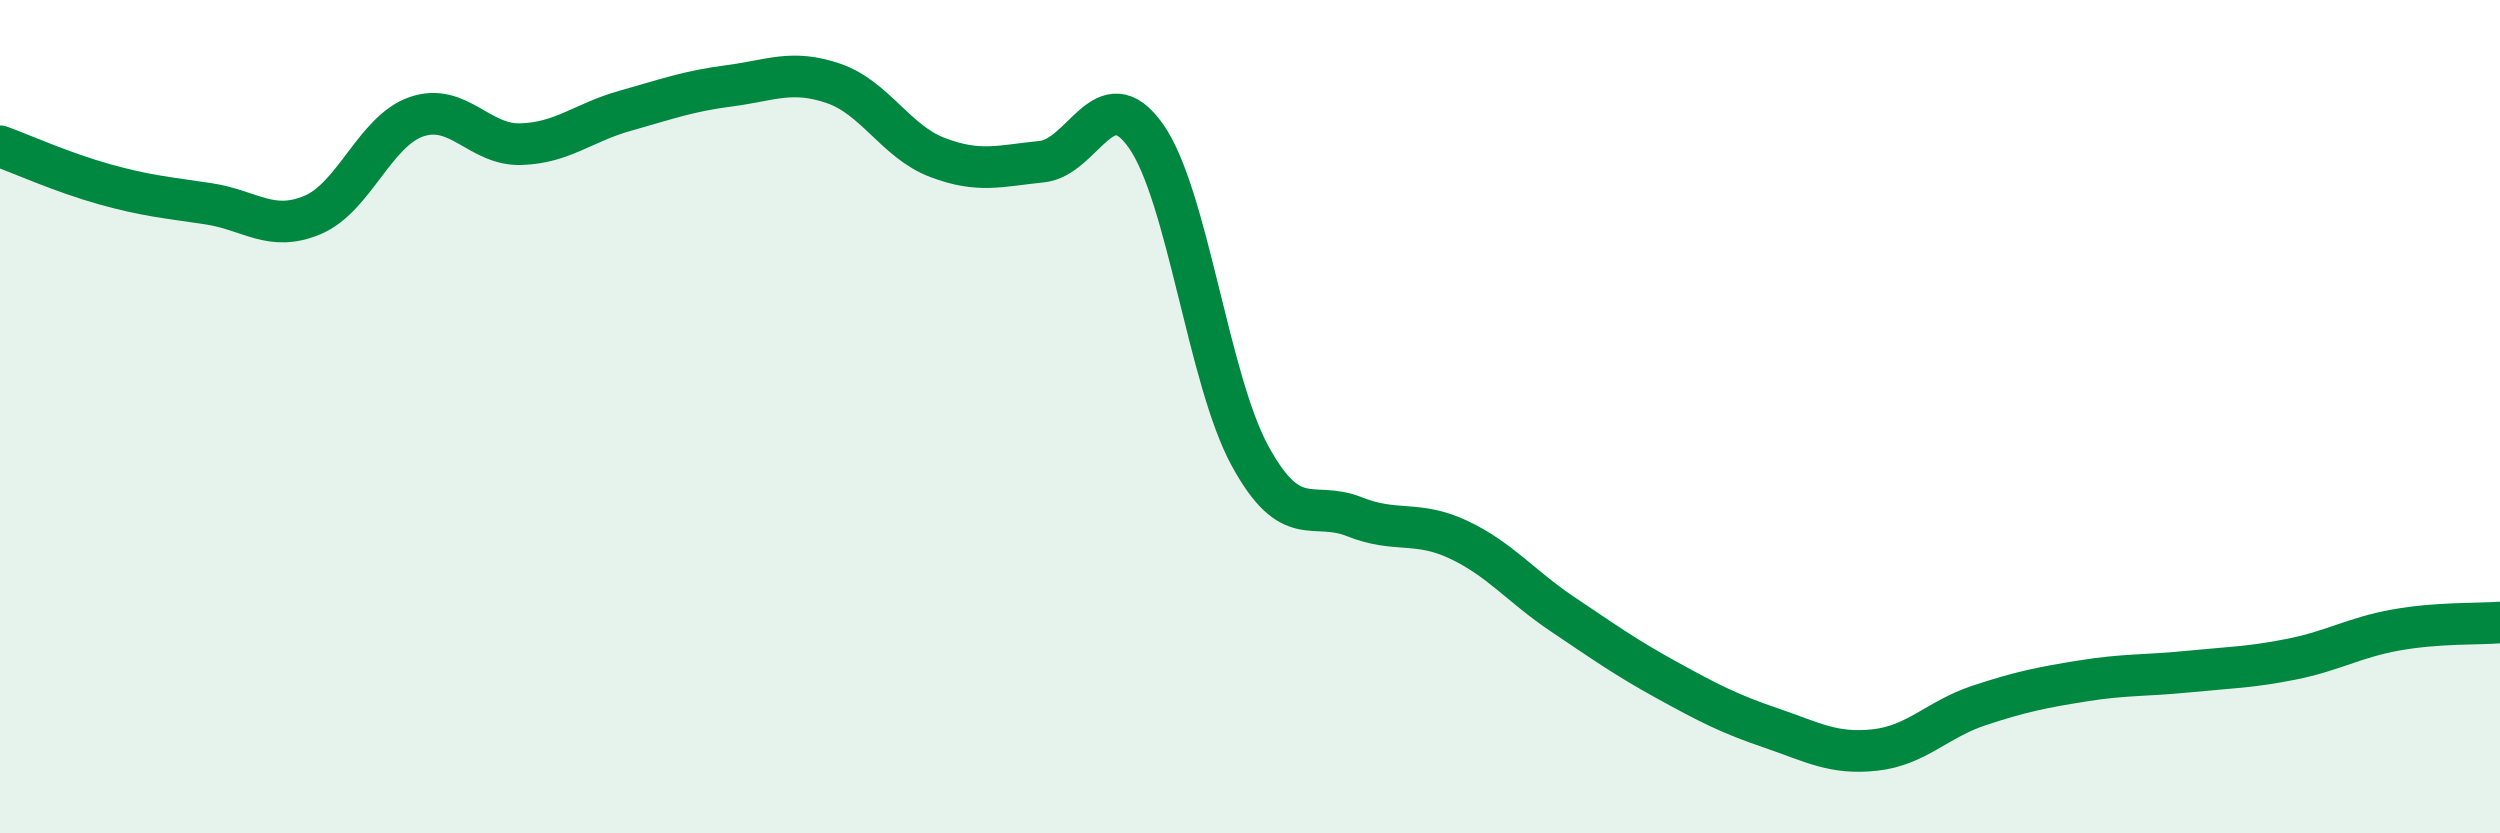 
    <svg width="60" height="20" viewBox="0 0 60 20" xmlns="http://www.w3.org/2000/svg">
      <path
        d="M 0,3.51 C 0.5,3.69 1.5,4.14 2.5,4.42 C 3.5,4.7 4,4.74 5,4.89 C 6,5.04 6.5,5.58 7.5,5.16 C 8.5,4.74 9,3.14 10,2.8 C 11,2.46 11.5,3.49 12.5,3.46 C 13.5,3.43 14,2.94 15,2.66 C 16,2.38 16.5,2.19 17.5,2.06 C 18.5,1.93 19,1.66 20,2 C 21,2.34 21.5,3.4 22.5,3.78 C 23.5,4.16 24,3.98 25,3.88 C 26,3.78 26.5,1.85 27.5,3.26 C 28.5,4.67 29,9.11 30,10.94 C 31,12.77 31.5,12 32.5,12.4 C 33.5,12.8 34,12.48 35,12.95 C 36,13.42 36.5,14.07 37.5,14.74 C 38.5,15.41 39,15.77 40,16.32 C 41,16.87 41.5,17.13 42.5,17.47 C 43.5,17.81 44,18.11 45,18 C 46,17.89 46.5,17.26 47.5,16.93 C 48.5,16.6 49,16.5 50,16.34 C 51,16.18 51.5,16.22 52.5,16.12 C 53.5,16.02 54,16.02 55,15.82 C 56,15.62 56.5,15.3 57.5,15.12 C 58.5,14.94 59.5,14.98 60,14.94L60 20L0 20Z"
        fill="#008740"
        opacity="0.1"
        stroke-linecap="round"
        stroke-linejoin="round"
      />
      <path
        d="M 0,3.51 C 0.5,3.69 1.5,4.14 2.5,4.42 C 3.5,4.7 4,4.74 5,4.89 C 6,5.04 6.5,5.58 7.5,5.16 C 8.5,4.74 9,3.14 10,2.8 C 11,2.46 11.5,3.49 12.5,3.46 C 13.5,3.43 14,2.94 15,2.66 C 16,2.38 16.5,2.19 17.5,2.06 C 18.5,1.93 19,1.66 20,2 C 21,2.34 21.5,3.4 22.5,3.78 C 23.5,4.16 24,3.98 25,3.88 C 26,3.78 26.5,1.85 27.5,3.26 C 28.5,4.67 29,9.11 30,10.94 C 31,12.77 31.5,12 32.5,12.4 C 33.5,12.8 34,12.48 35,12.95 C 36,13.42 36.5,14.07 37.5,14.74 C 38.5,15.41 39,15.77 40,16.32 C 41,16.87 41.5,17.13 42.5,17.47 C 43.5,17.81 44,18.11 45,18 C 46,17.89 46.5,17.26 47.5,16.93 C 48.5,16.6 49,16.5 50,16.34 C 51,16.18 51.5,16.22 52.5,16.12 C 53.5,16.02 54,16.02 55,15.82 C 56,15.62 56.5,15.3 57.5,15.12 C 58.5,14.94 59.5,14.98 60,14.94"
        stroke="#008740"
        stroke-width="1"
        fill="none"
        stroke-linecap="round"
        stroke-linejoin="round"
      />
    </svg>
  
